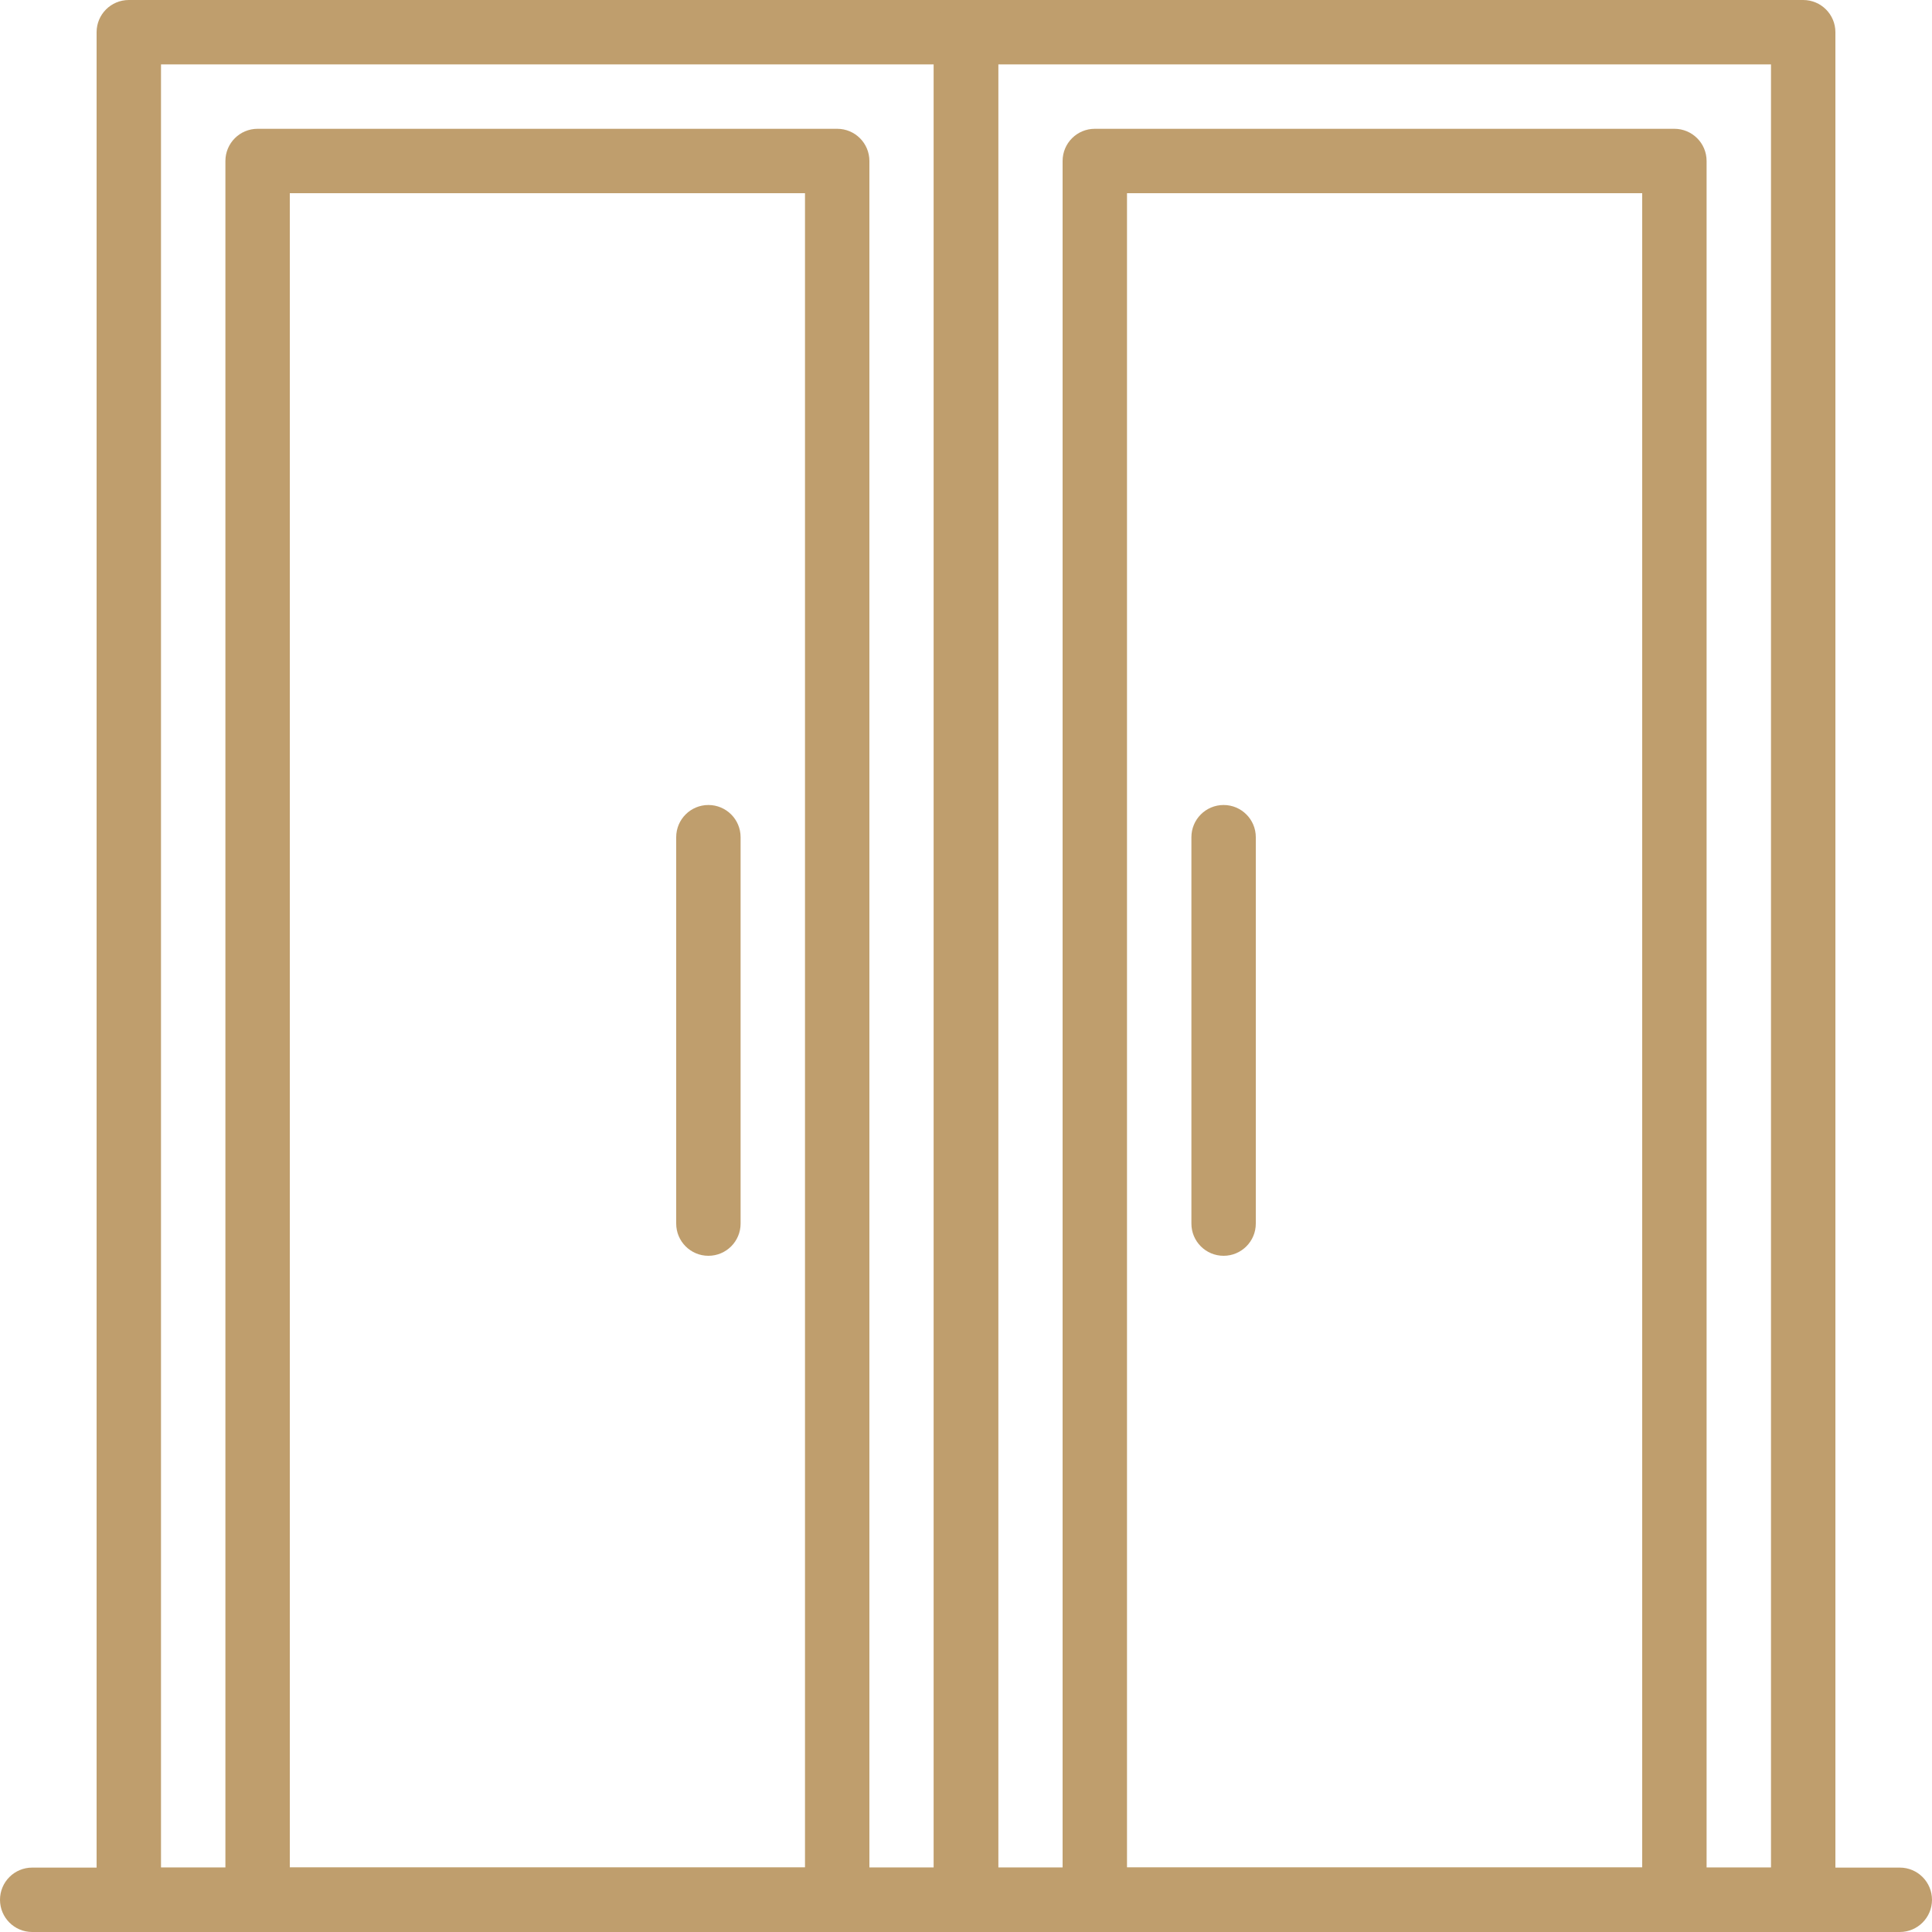 <?xml version="1.0"?>
<svg xmlns="http://www.w3.org/2000/svg" xmlns:xlink="http://www.w3.org/1999/xlink" xmlns:svgjs="http://svgjs.com/svgjs" version="1.1" width="512" height="512" x="0" y="0" viewBox="0 0 512 512" style="enable-background:new 0 0 512 512" xml:space="preserve" class=""><g>
<g xmlns="http://www.w3.org/2000/svg">
	<g>
		<path d="M503.467,494.933H8.533c-4.719,0-8.533,3.823-8.533,8.533S3.814,512,8.533,512h494.933c4.719,0,8.533-3.823,8.533-8.533    S508.186,494.933,503.467,494.933z" fill="#bf9e6d" data-original="#000000" style="" class=""/>
	</g>
</g>
<g xmlns="http://www.w3.org/2000/svg">
	<g>
		<path d="M256,0H34.133C29.414,0,25.6,3.823,25.6,8.533v494.933c0,4.71,3.814,8.533,8.533,8.533H256    c4.719,0,8.533-3.823,8.533-8.533V8.533C264.533,3.823,260.719,0,256,0z M247.467,494.933h-204.8V17.067h204.8V494.933z" fill="#bf9e6d" data-original="#000000" style="" class=""/>
	</g>
</g>
<g xmlns="http://www.w3.org/2000/svg">
	<g>
		<path d="M221.867,34.133h-153.6c-4.719,0-8.533,3.823-8.533,8.533v460.8c0,4.71,3.814,8.533,8.533,8.533h153.6    c4.719,0,8.533-3.823,8.533-8.533v-460.8C230.4,37.956,226.586,34.133,221.867,34.133z M213.333,494.933H76.8V51.2h136.533    V494.933z" fill="#bf9e6d" data-original="#000000" style="" class=""/>
	</g>
</g>
<g xmlns="http://www.w3.org/2000/svg">
	<g>
		<path d="M477.867,0H256c-4.719,0-8.533,3.823-8.533,8.533v494.933c0,4.71,3.814,8.533,8.533,8.533h221.867    c4.719,0,8.533-3.823,8.533-8.533V8.533C486.4,3.823,482.586,0,477.867,0z M469.333,494.933h-204.8V17.067h204.8V494.933z" fill="#bf9e6d" data-original="#000000" style="" class=""/>
	</g>
</g>
<g xmlns="http://www.w3.org/2000/svg">
	<g>
		<path d="M443.733,34.133h-153.6c-4.719,0-8.533,3.823-8.533,8.533v460.8c0,4.71,3.814,8.533,8.533,8.533h153.6    c4.719,0,8.533-3.823,8.533-8.533v-460.8C452.267,37.956,448.452,34.133,443.733,34.133z M435.2,494.933H298.667V51.2H435.2    V494.933z" fill="#bf9e6d" data-original="#000000" style="" class=""/>
	</g>
</g>
<g xmlns="http://www.w3.org/2000/svg">
	<g>
		<path d="M324.267,213.333c-4.719,0-8.533,3.823-8.533,8.533v102.4c0,4.71,3.814,8.533,8.533,8.533    c4.719,0,8.533-3.823,8.533-8.533v-102.4C332.8,217.156,328.986,213.333,324.267,213.333z" fill="#bf9e6d" data-original="#000000" style="" class=""/>
	</g>
</g>
<g xmlns="http://www.w3.org/2000/svg">
	<g>
		<path d="M187.733,213.333c-4.719,0-8.533,3.823-8.533,8.533v102.4c0,4.71,3.814,8.533,8.533,8.533s8.533-3.823,8.533-8.533v-102.4    C196.267,217.156,192.452,213.333,187.733,213.333z" fill="#bf9e6d" data-original="#000000" style="" class=""/>
	</g>
</g>
<g xmlns="http://www.w3.org/2000/svg">
</g>
<g xmlns="http://www.w3.org/2000/svg">
</g>
<g xmlns="http://www.w3.org/2000/svg">
</g>
<g xmlns="http://www.w3.org/2000/svg">
</g>
<g xmlns="http://www.w3.org/2000/svg">
</g>
<g xmlns="http://www.w3.org/2000/svg">
</g>
<g xmlns="http://www.w3.org/2000/svg">
</g>
<g xmlns="http://www.w3.org/2000/svg">
</g>
<g xmlns="http://www.w3.org/2000/svg">
</g>
<g xmlns="http://www.w3.org/2000/svg">
</g>
<g xmlns="http://www.w3.org/2000/svg">
</g>
<g xmlns="http://www.w3.org/2000/svg">
</g>
<g xmlns="http://www.w3.org/2000/svg">
</g>
<g xmlns="http://www.w3.org/2000/svg">
</g>
<g xmlns="http://www.w3.org/2000/svg">
</g>
</g></svg>
